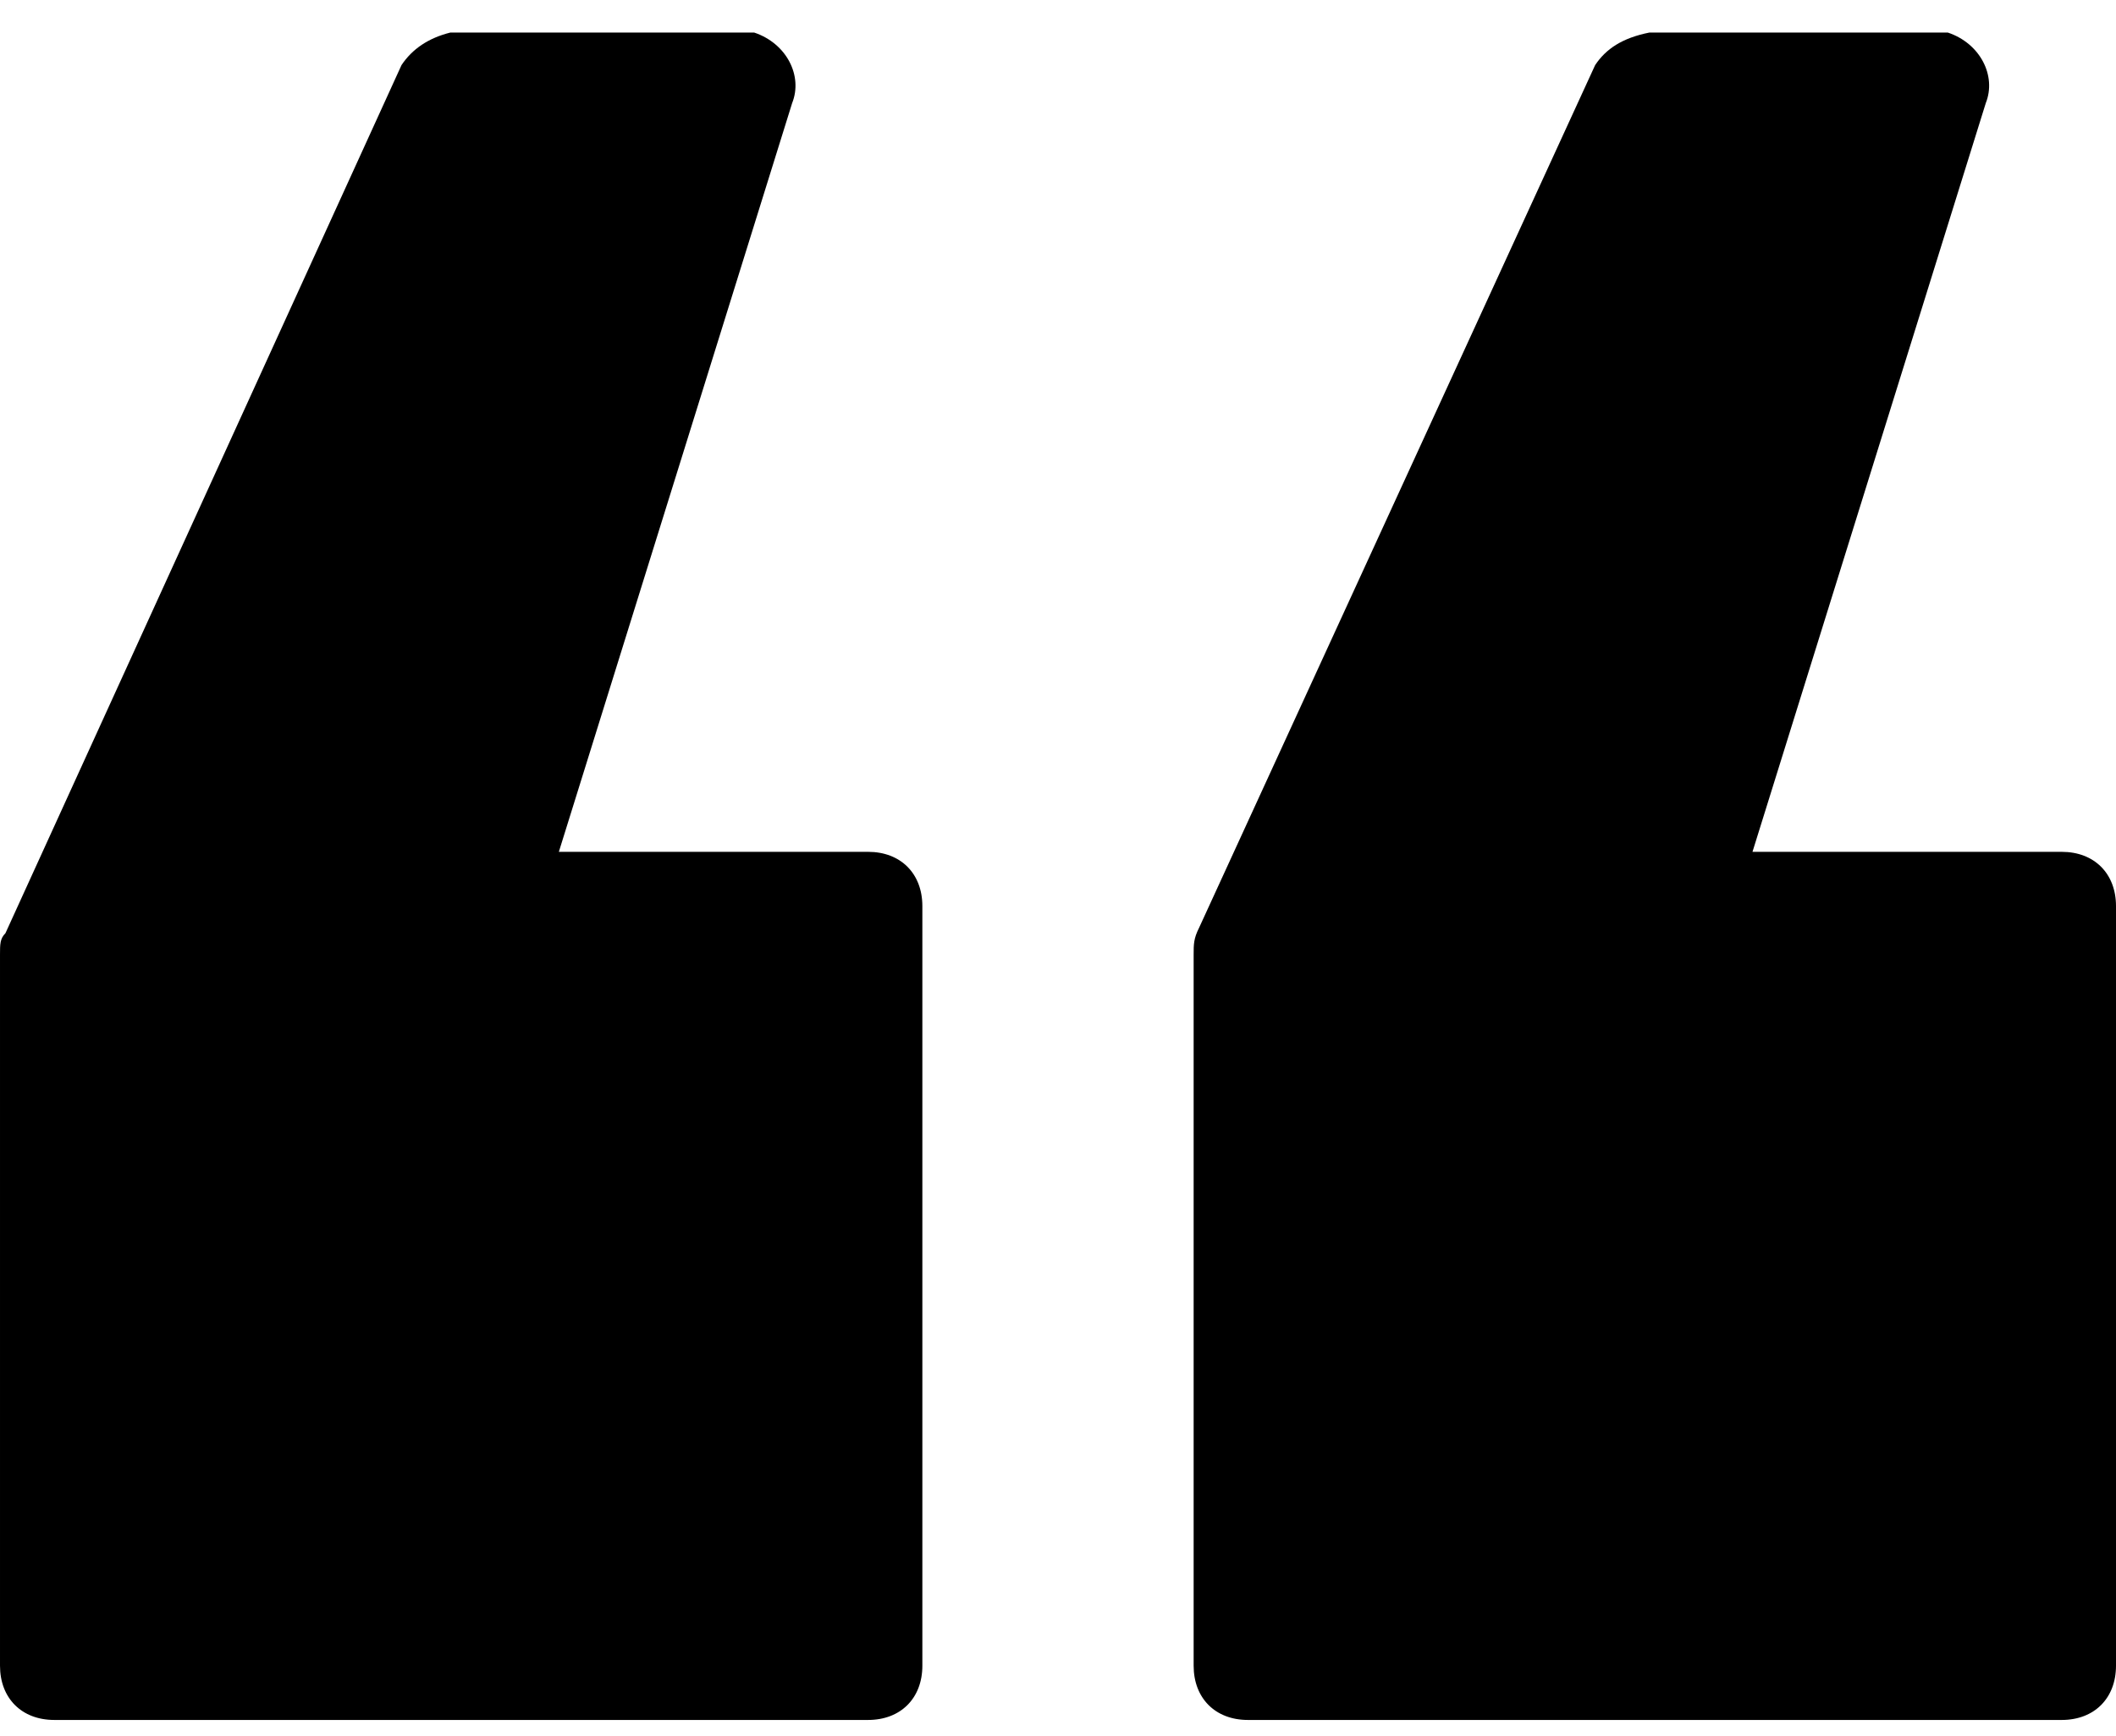 <svg xmlns="http://www.w3.org/2000/svg" viewBox="0 0 39 32"><path class="st0" d="m29.4 1.2-7.3 15.9c-.1.2-.1.3-.1.5v13.1c0 .6.4 1 1 1h15c.6 0 1-.4 1-1v-14c0-.6-.4-1-1-1h-5.7l4.3-13.8c.2-.5-.1-1.1-.7-1.3h-5.5c-.5.1-.8.3-1 .6m-22 0-7.3 16c-.1.1-.1.2-.1.4v13.1c0 .6.4 1 1 1h15c.6 0 1-.4 1-1v-14c0-.6-.4-1-1-1h-5.7l4.3-13.8c.2-.5-.1-1.1-.7-1.3H8.3q-.6.15-.9.6"/></svg>
